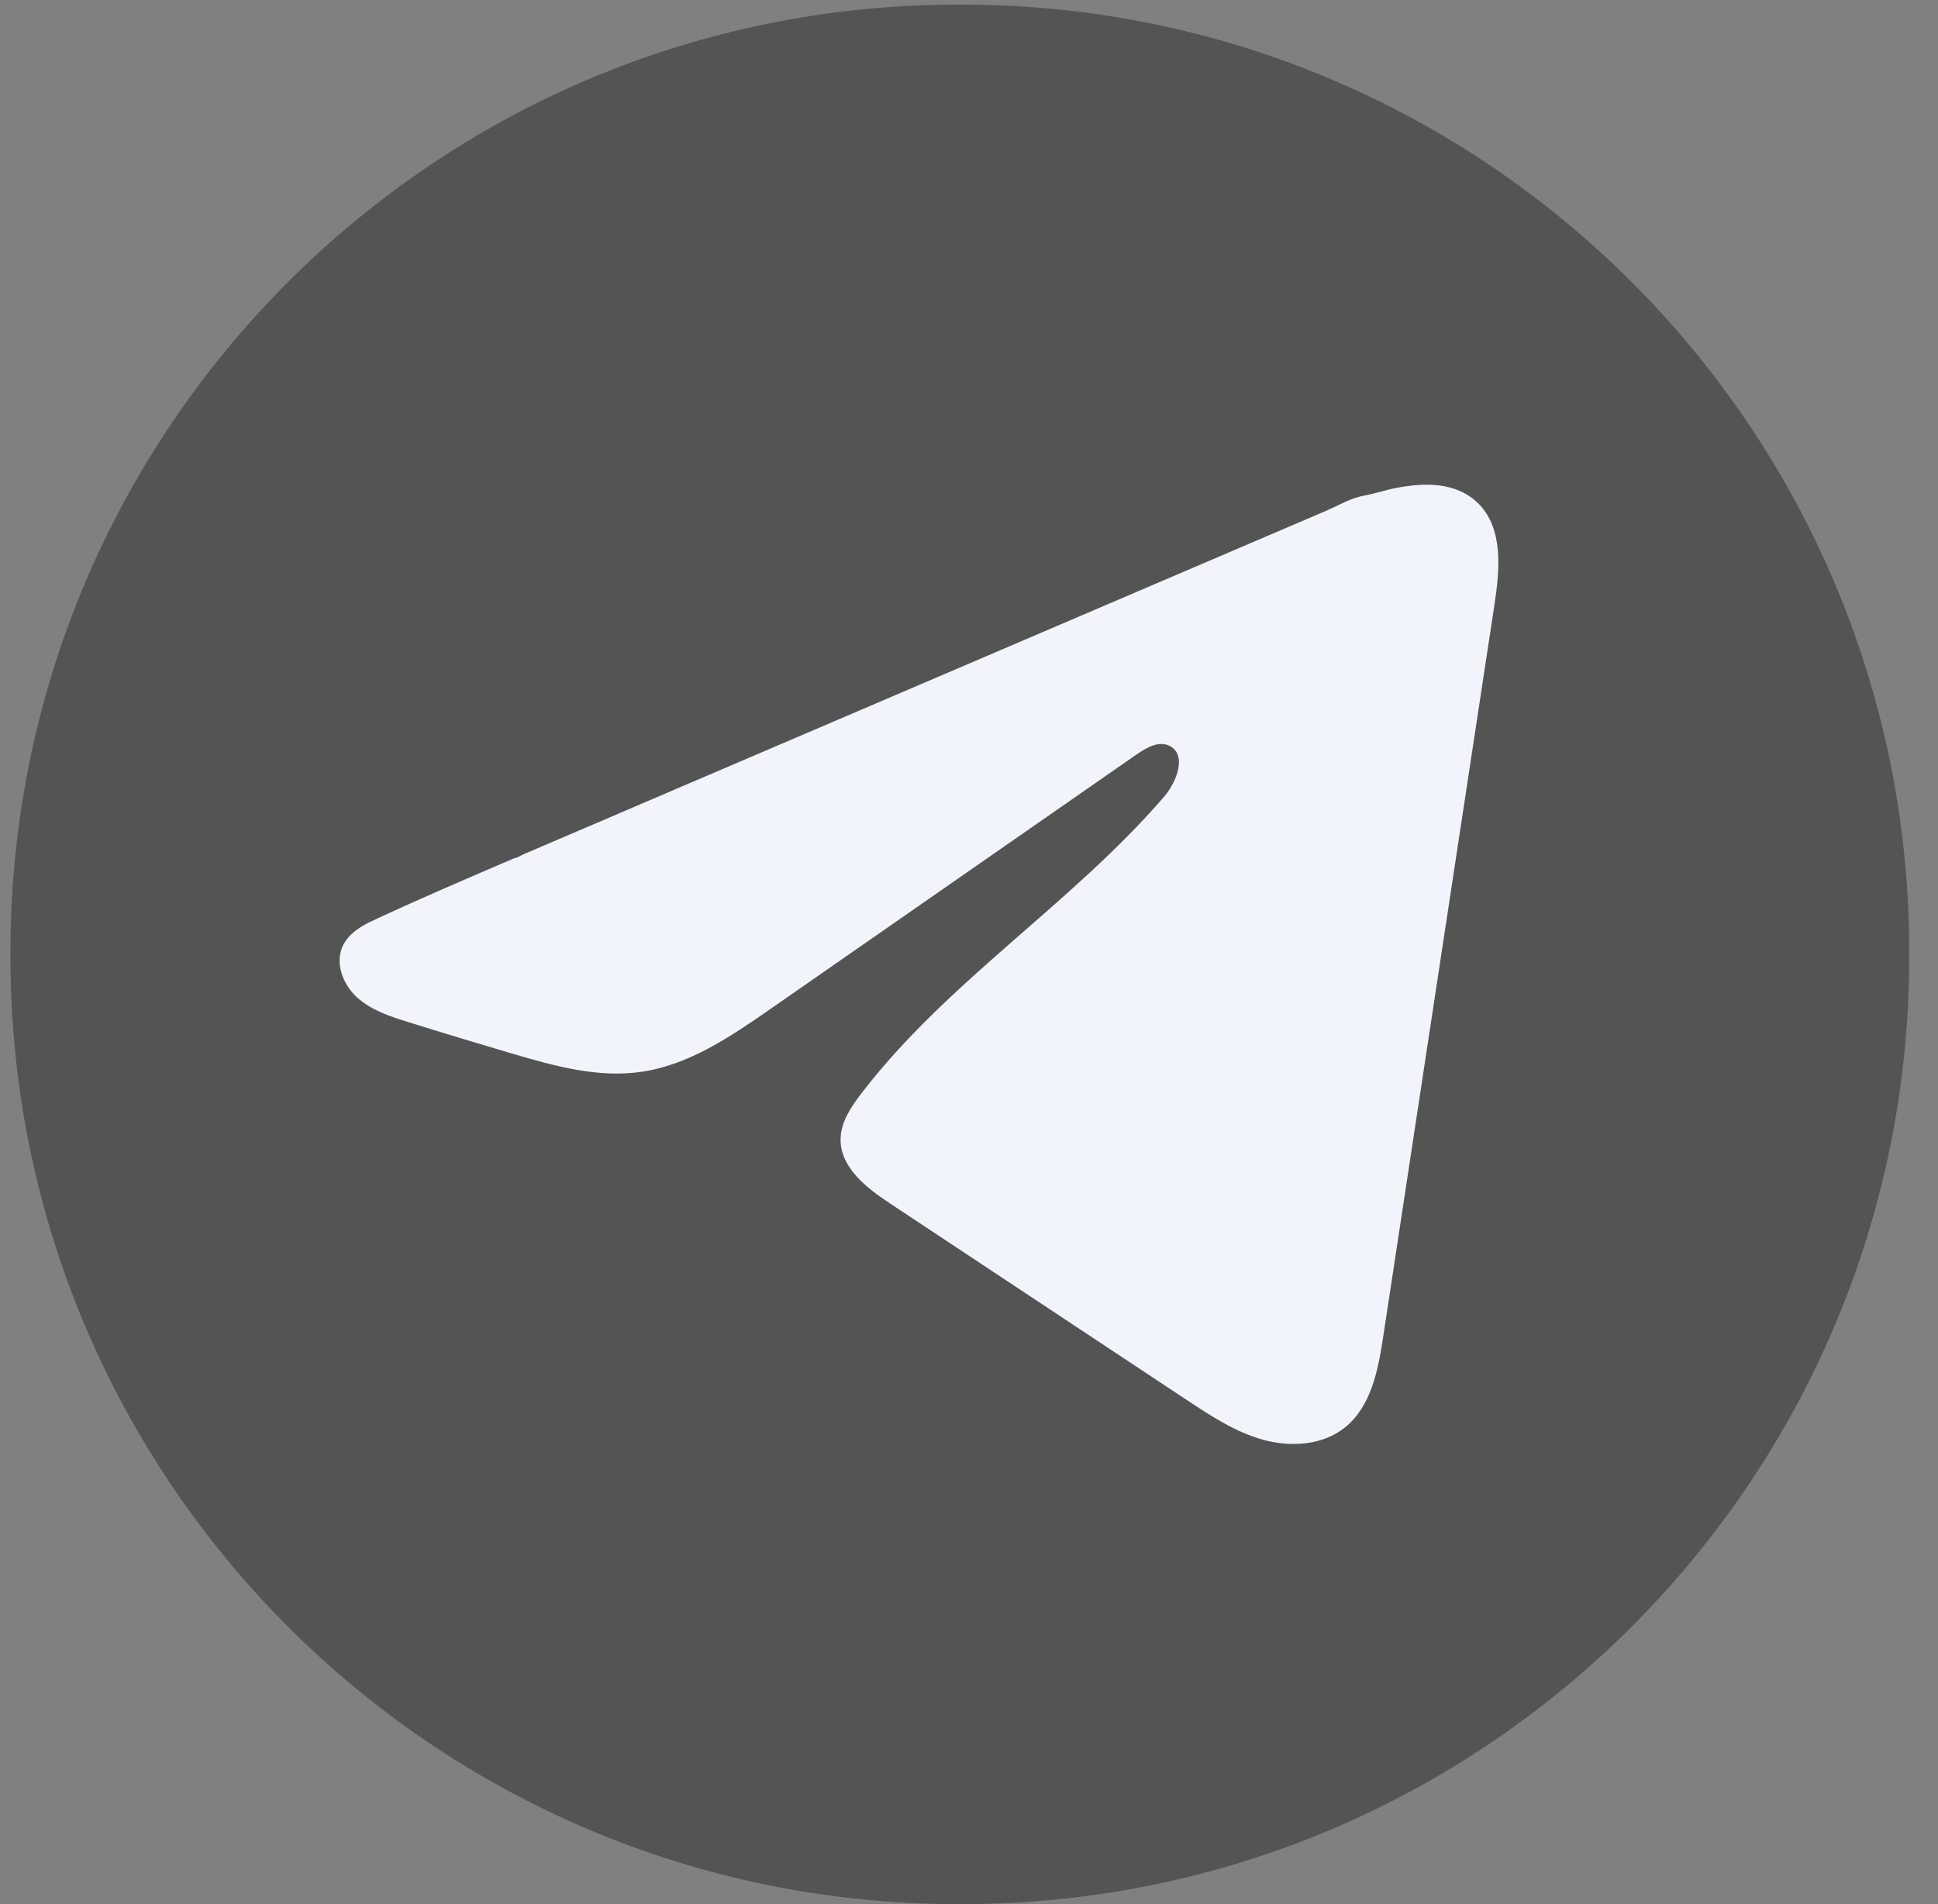 <svg width="57" height="56" viewBox="0 0 57 56" fill="none" xmlns="http://www.w3.org/2000/svg">
<rect x="0" y="0" width="57" height="56" fill="#808080" stroke="none"/>
<g id="Group">
<path id="Vector" d="M28.294 0.136H28.167C12.78 0.136 0.307 12.613 0.307 28.004V28.131C0.307 43.523 12.78 56 28.167 56H28.294C43.681 56 56.154 43.523 56.154 28.131V28.004C56.154 12.613 43.681 0.136 28.294 0.136Z" fill="#545454"/>
<path id="Vector_2" d="M10.884 27.116C10.962 27.076 11.041 27.039 11.117 27.004C12.444 26.39 13.788 25.814 15.13 25.239C15.202 25.239 15.324 25.154 15.392 25.127C15.496 25.082 15.6 25.039 15.703 24.994C15.903 24.908 16.102 24.824 16.3 24.738C16.699 24.567 17.096 24.397 17.496 24.227L19.885 23.203C21.477 22.522 23.072 21.839 24.665 21.158C26.257 20.477 27.852 19.794 29.445 19.113C31.037 18.431 32.632 17.748 34.225 17.067C35.817 16.386 37.412 15.703 39.005 15.022C39.359 14.869 39.742 14.642 40.122 14.576C40.441 14.519 40.752 14.409 41.073 14.349C41.681 14.233 42.352 14.186 42.935 14.439C43.137 14.527 43.323 14.65 43.477 14.805C44.217 15.537 44.113 16.738 43.957 17.768C42.867 24.943 41.777 32.12 40.685 39.295C40.537 40.28 40.333 41.36 39.556 41.983C38.899 42.509 37.964 42.568 37.152 42.344C36.34 42.12 35.624 41.648 34.921 41.184C32.008 39.254 29.093 37.324 26.179 35.395C25.486 34.937 24.715 34.338 24.723 33.506C24.727 33.005 25.027 32.559 25.332 32.161C27.864 28.858 31.517 26.587 34.234 23.436C34.618 22.992 34.919 22.189 34.393 21.933C34.08 21.78 33.72 21.988 33.434 22.185C29.842 24.681 26.252 27.178 22.659 29.674C21.487 30.488 20.258 31.326 18.846 31.525C17.582 31.705 16.31 31.353 15.087 30.993C14.062 30.691 13.038 30.382 12.019 30.063C11.477 29.895 10.917 29.713 10.499 29.331C10.08 28.95 9.839 28.308 10.092 27.799C10.25 27.48 10.557 27.278 10.88 27.114L10.884 27.116Z" fill="#F1F5FB"/>
</g>
</svg>
